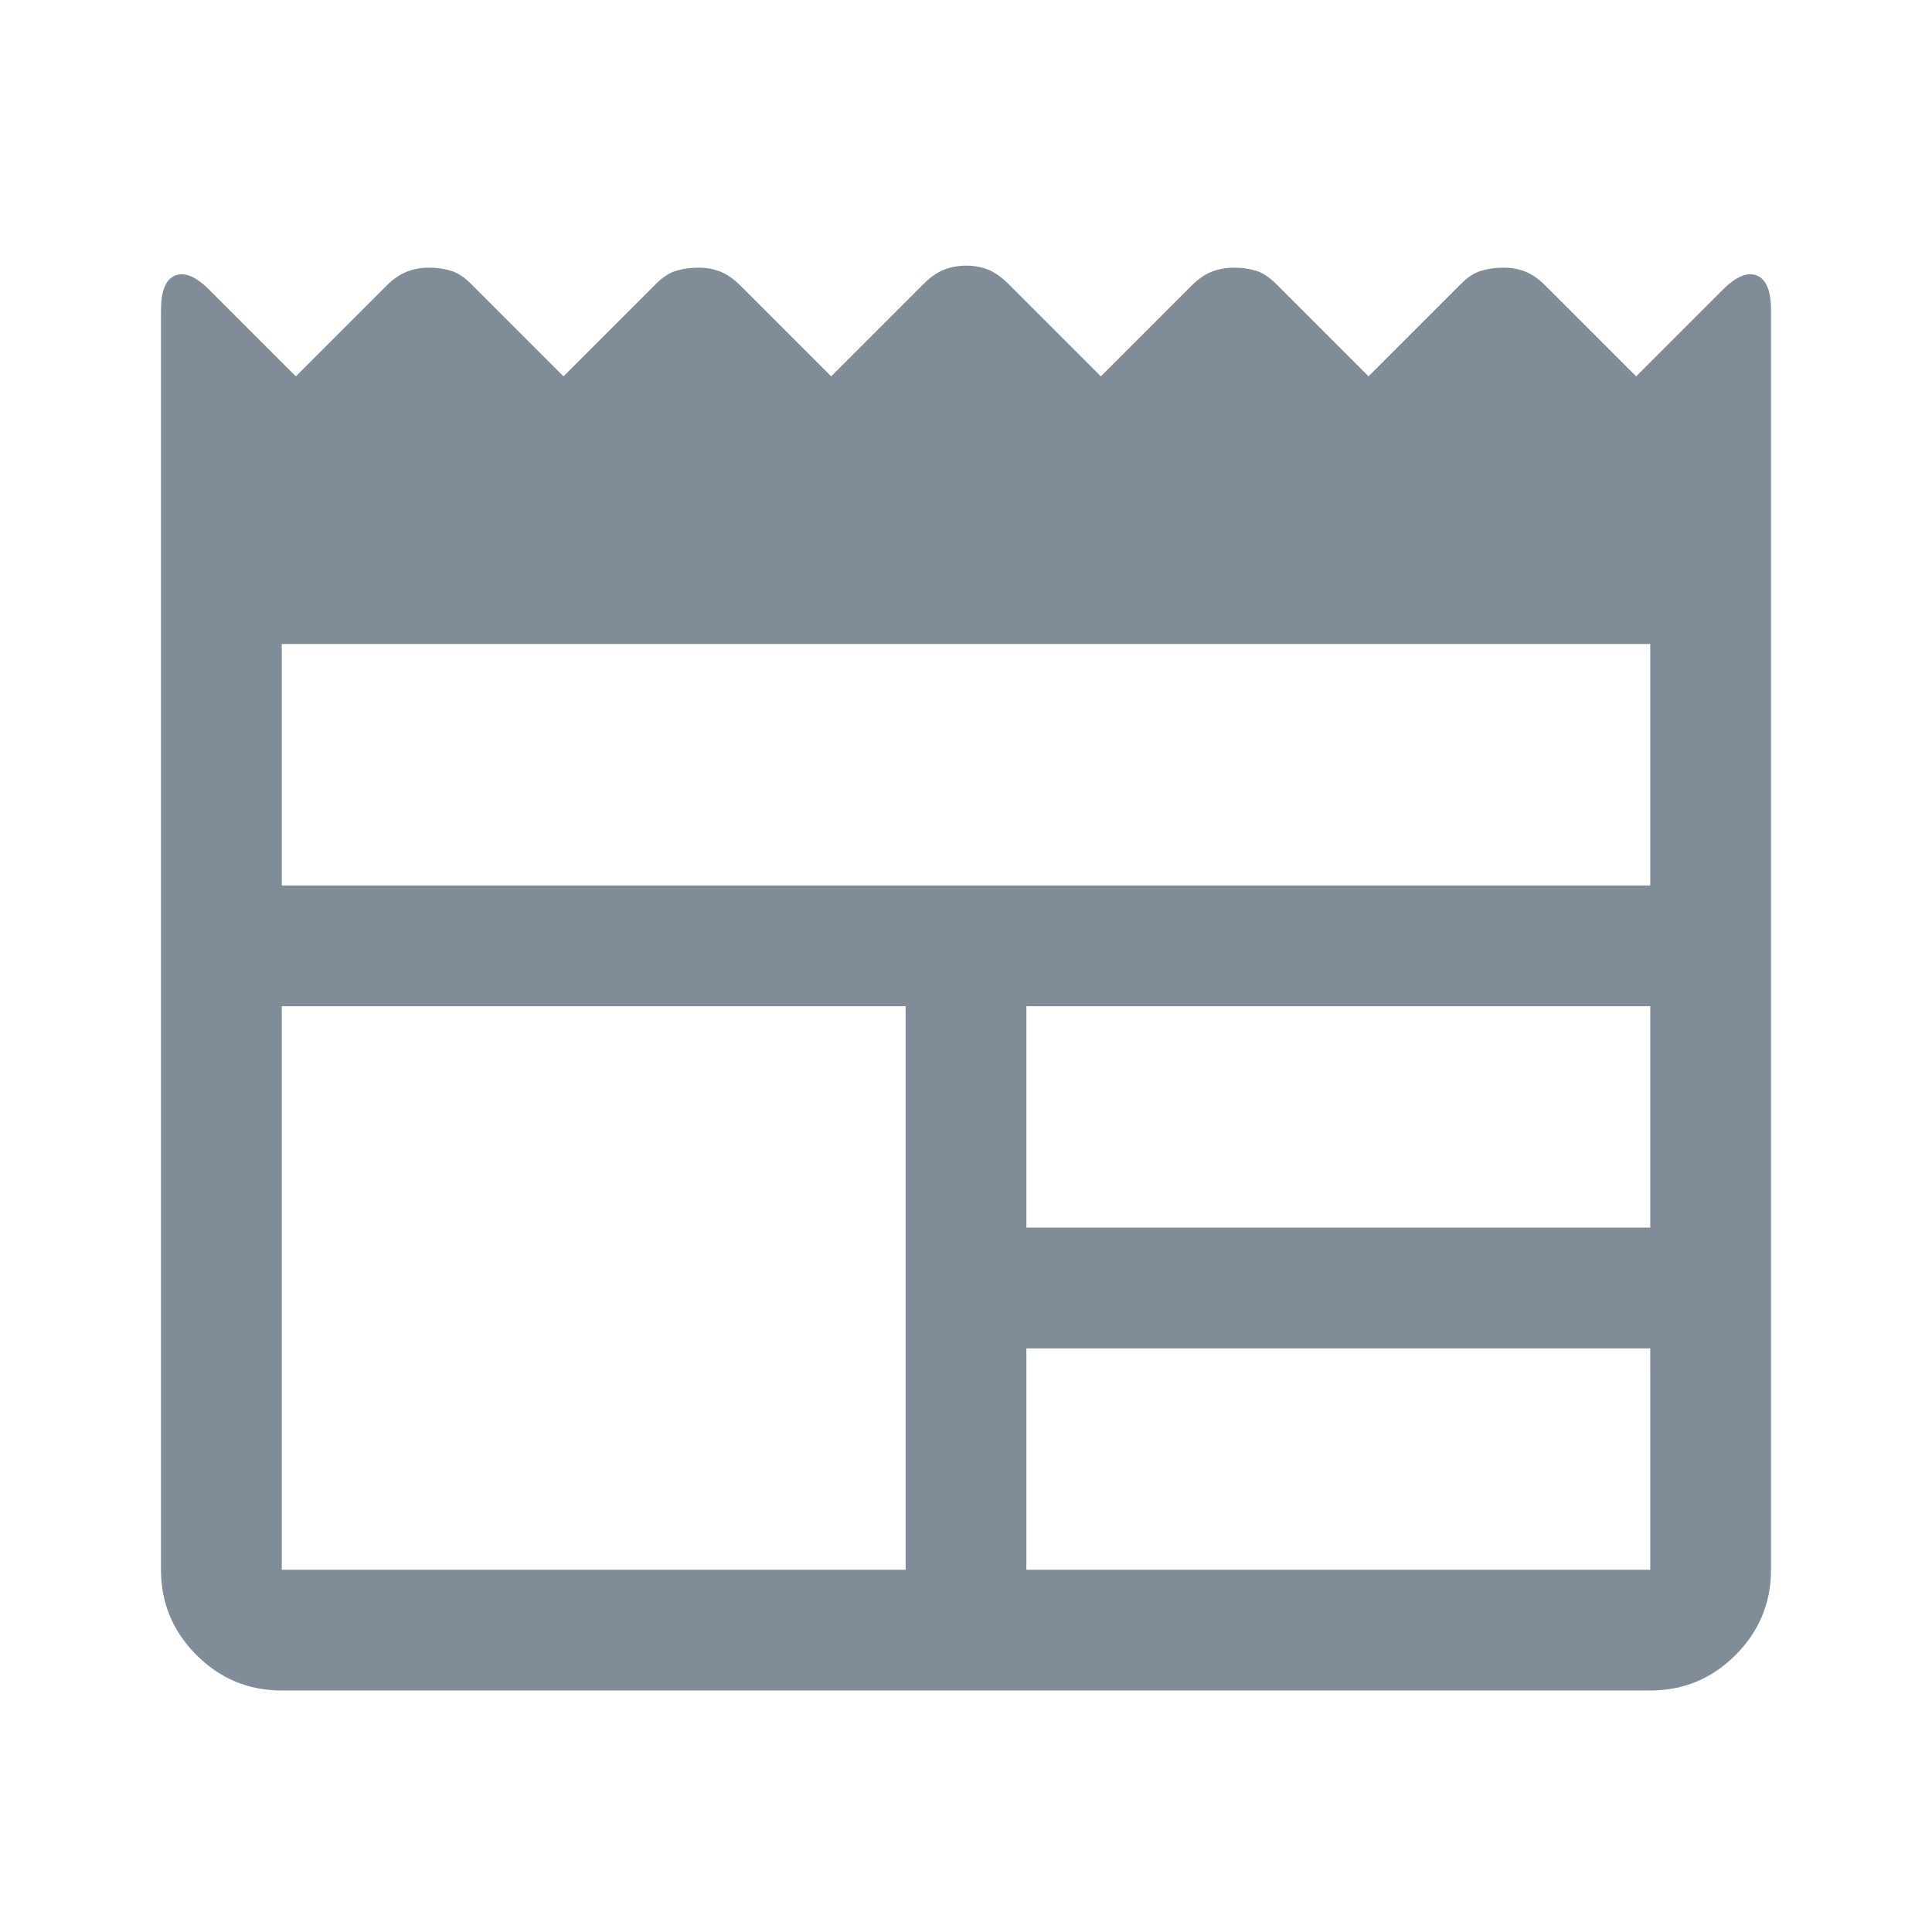 <svg width="88" height="88" viewBox="0 0 88 88" fill="none" xmlns="http://www.w3.org/2000/svg">
<path d="M12.834 77C11.321 77 10.026 76.462 8.949 75.385C7.872 74.307 7.333 73.013 7.333 71.5V14.117C7.333 13.251 7.547 12.729 7.975 12.551C8.403 12.373 8.922 12.589 9.534 13.2L13.475 17.142L17.6 13.017C17.906 12.711 18.215 12.497 18.529 12.375C18.843 12.253 19.179 12.192 19.537 12.192C19.896 12.192 20.228 12.238 20.534 12.329C20.839 12.421 21.145 12.62 21.45 12.925L25.667 17.142L29.884 12.925C30.189 12.62 30.499 12.421 30.812 12.329C31.126 12.238 31.462 12.192 31.821 12.192C32.179 12.192 32.511 12.253 32.817 12.375C33.122 12.497 33.428 12.711 33.733 13.017L37.858 17.142L42.075 12.925C42.381 12.62 42.69 12.406 43.004 12.283C43.318 12.161 43.654 12.1 44.012 12.1C44.371 12.1 44.703 12.161 45.008 12.283C45.314 12.406 45.62 12.62 45.925 12.925L50.142 17.142L54.267 13.017C54.572 12.711 54.882 12.497 55.196 12.375C55.509 12.253 55.846 12.192 56.204 12.192C56.563 12.192 56.895 12.238 57.2 12.329C57.506 12.421 57.811 12.62 58.117 12.925L62.334 17.142L66.55 12.925C66.856 12.62 67.165 12.421 67.479 12.329C67.793 12.238 68.129 12.192 68.487 12.192C68.846 12.192 69.178 12.253 69.484 12.375C69.789 12.497 70.095 12.711 70.4 13.017L74.525 17.142L78.467 13.2C79.078 12.589 79.597 12.373 80.025 12.551C80.453 12.729 80.667 13.251 80.667 14.117V71.5C80.667 73.013 80.128 74.307 79.051 75.385C77.974 76.462 76.679 77 75.167 77H12.834ZM12.834 71.5H41.25V45.833H12.834V71.5ZM46.75 71.5H75.167V61.417H46.75V71.5ZM46.75 55.917H75.167V45.833H46.75V55.917ZM12.834 40.333H75.167V29.333H12.834V40.333Z" fill="#818C99"/>
</svg>
